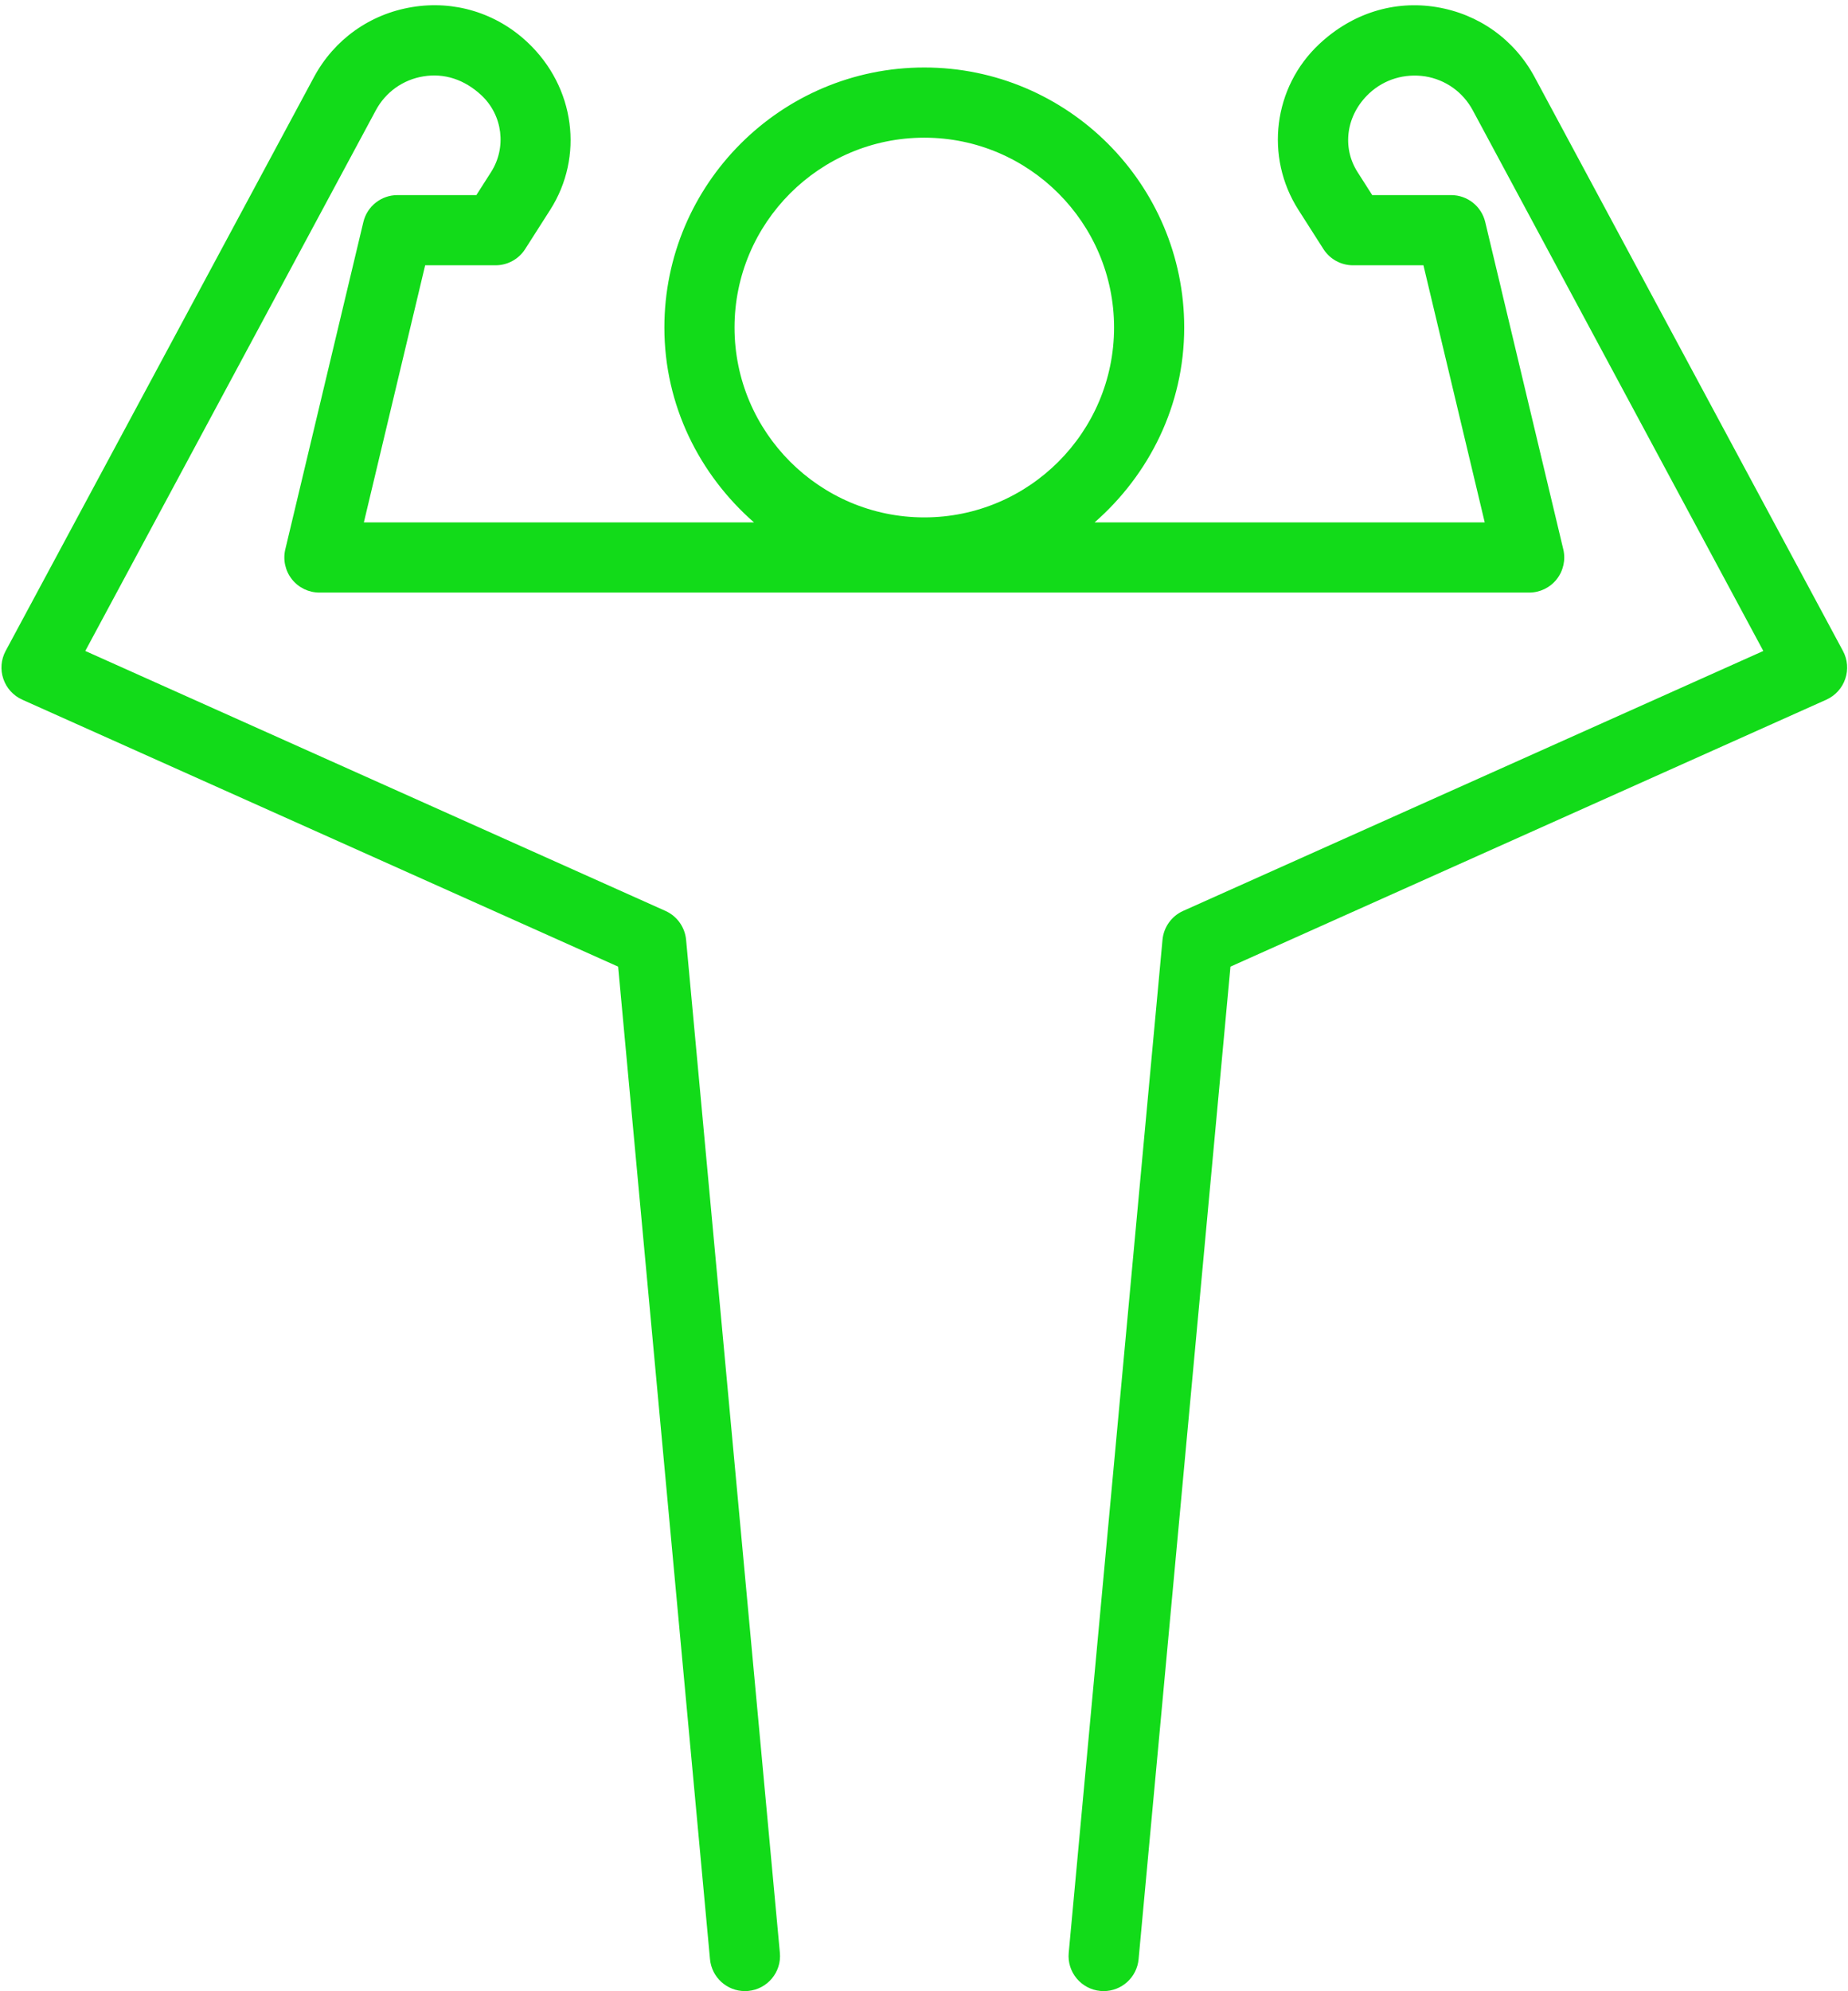 <?xml version="1.0" encoding="UTF-8" standalone="no"?><svg xmlns="http://www.w3.org/2000/svg" xmlns:xlink="http://www.w3.org/1999/xlink" fill="#000000" height="336.5" preserveAspectRatio="xMidYMid meet" version="1" viewBox="99.7 87.3 312.5 336.5" width="312.5" zoomAndPan="magnify"><g id="change1_1"><path d="M 223.91 142.656 C 223.91 124.965 238.305 110.57 255.996 110.57 C 273.695 110.57 288.09 124.965 288.09 142.656 C 288.09 160.348 273.695 174.746 255.996 174.746 C 238.305 174.746 223.91 160.348 223.91 142.656 Z M 411.348 197.32 L 359.211 100.34 C 355.797 93.984 349.75 89.672 342.625 88.5 C 335.523 87.324 328.391 89.488 322.773 94.762 C 315.016 102.027 313.539 113.805 319.262 122.766 L 323.496 129.398 C 324.586 131.105 326.469 132.137 328.496 132.137 L 340.406 132.137 L 350.77 175.59 L 284.801 175.59 C 294.008 167.527 299.953 155.828 299.953 142.656 C 299.953 118.426 280.234 98.707 255.996 98.707 C 231.766 98.707 212.047 118.426 212.047 142.656 C 212.047 155.828 217.992 167.527 227.199 175.59 L 161.23 175.59 L 171.594 132.137 L 183.504 132.137 C 185.531 132.137 187.414 131.105 188.504 129.398 L 192.738 122.766 C 198.461 113.805 196.984 102.027 188.879 94.43 C 183.613 89.488 176.5 87.312 169.375 88.5 C 162.25 89.672 156.203 93.984 152.789 100.34 L 100.652 197.32 C 99.871 198.773 99.73 200.48 100.266 202.039 C 100.793 203.598 101.949 204.867 103.449 205.547 L 204.227 250.672 L 219.762 418.43 C 220.051 421.508 222.637 423.816 225.664 423.816 C 225.844 423.816 226.031 423.812 226.215 423.793 C 229.484 423.488 231.883 420.602 231.578 417.344 L 215.719 246.133 C 215.52 244 214.188 242.133 212.238 241.258 L 114.121 197.32 L 163.242 105.961 C 164.898 102.871 167.836 100.773 171.293 100.207 C 174.773 99.633 178.203 100.691 181.117 103.414 C 184.711 106.781 185.387 112.234 182.738 116.383 L 180.254 120.273 L 166.914 120.273 C 164.168 120.273 161.781 122.156 161.145 124.828 L 147.945 180.145 C 147.523 181.91 147.938 183.777 149.059 185.199 C 150.184 186.621 151.902 187.453 153.719 187.453 L 358.281 187.453 C 360.098 187.453 361.816 186.621 362.941 185.199 C 364.062 183.777 364.477 181.91 364.055 180.145 L 350.855 124.828 C 350.219 122.156 347.832 120.273 345.086 120.273 L 331.746 120.273 L 329.262 116.383 C 326.613 112.234 327.289 106.781 331.23 103.086 C 333.797 100.691 337.25 99.68 340.707 100.207 C 344.164 100.773 347.102 102.871 348.758 105.961 L 397.879 197.32 L 299.762 241.258 C 297.812 242.133 296.48 244 296.281 246.133 L 280.422 417.344 C 280.117 420.602 282.516 423.488 285.785 423.793 C 285.969 423.812 286.156 423.816 286.336 423.816 C 289.363 423.816 291.949 421.508 292.238 418.43 L 307.773 250.672 L 408.551 205.547 C 410.051 204.867 411.207 203.598 411.734 202.039 C 412.27 200.48 412.129 198.773 411.348 197.32" fill="#12db19"/></g></svg>